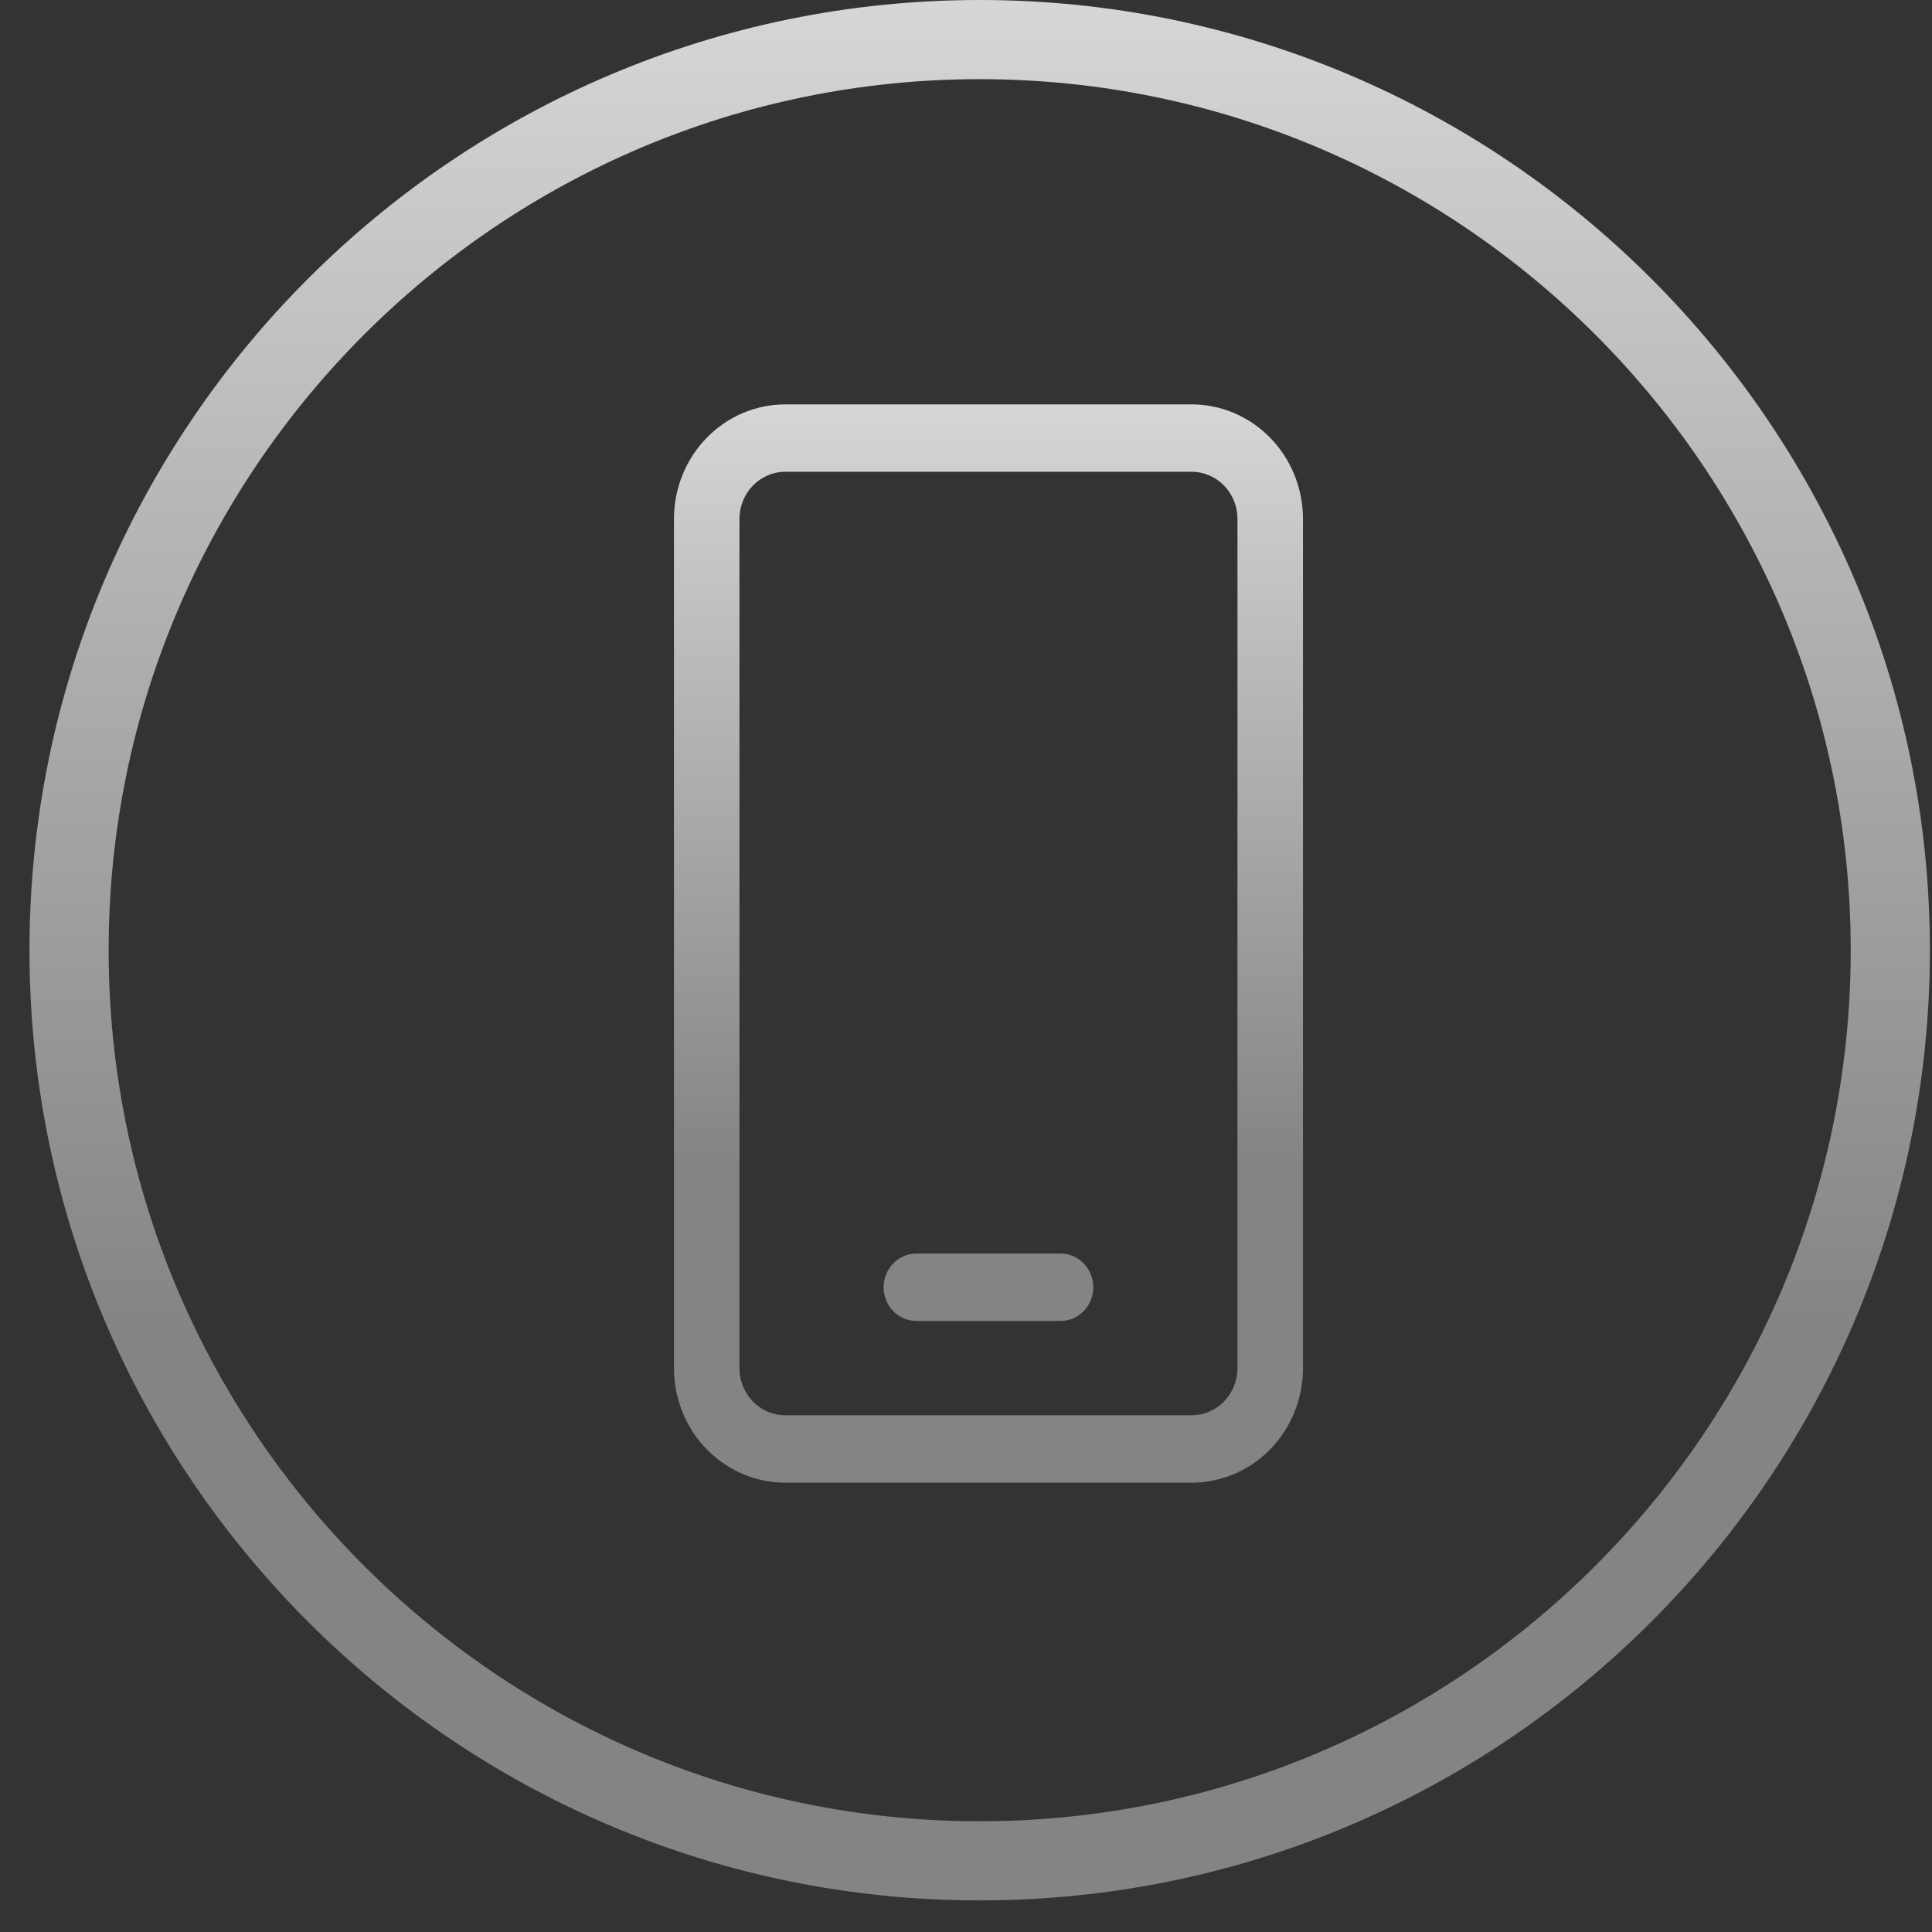 <svg width="43" height="43" viewBox="0 0 43 43" fill="none" xmlns="http://www.w3.org/2000/svg">
<rect x="0" y="0" width="43" height="43" fill="#333333" stroke="none"/>
<g clip-path="url(#clip0_1523_3350)">
<path d="M21.804 42.297C10.143 42.297 0.656 32.81 0.656 21.149C0.656 9.487 10.143 0 21.804 0C33.466 0 42.953 9.487 42.953 21.149C42.953 32.81 33.466 42.297 21.804 42.297ZM21.804 1.762C11.116 1.762 2.418 10.46 2.418 21.149C2.418 31.838 11.116 40.535 21.804 40.535C32.493 40.535 41.191 31.838 41.191 21.149C41.191 10.46 32.493 1.762 21.804 1.762Z" fill="url(#paint0_linear_1523_3350)" fill-opacity="0.8"/>
<path d="M17.479 9C16.822 9 16.191 9.269 15.726 9.747C15.261 10.225 15 10.874 15 11.55V30.45C15 31.126 15.261 31.775 15.726 32.253C16.191 32.731 16.822 33 17.479 33H26.521C27.178 33 27.809 32.731 28.274 32.253C28.739 31.775 29 31.126 29 30.45V11.55C29 10.874 28.739 10.225 28.274 9.747C27.809 9.269 27.178 9 26.521 9H17.479ZM16.458 11.55C16.458 10.97 16.916 10.5 17.479 10.5H26.521C27.085 10.5 27.542 10.97 27.542 11.55V30.45C27.542 30.729 27.434 30.996 27.243 31.192C27.051 31.389 26.792 31.5 26.521 31.5H17.479C17.208 31.5 16.949 31.389 16.757 31.192C16.566 30.996 16.458 30.729 16.458 30.45V11.55ZM20.396 27.9C20.202 27.9 20.017 27.979 19.88 28.12C19.744 28.26 19.667 28.451 19.667 28.65C19.667 28.849 19.744 29.04 19.88 29.18C20.017 29.321 20.202 29.4 20.396 29.4H23.604C23.798 29.4 23.983 29.321 24.12 29.18C24.256 29.04 24.333 28.849 24.333 28.65C24.333 28.451 24.256 28.26 24.12 28.12C23.983 27.979 23.798 27.9 23.604 27.9H20.396Z" fill="url(#paint1_linear_1523_3350)" fill-opacity="0.8"/>
</g>
<defs>
<linearGradient id="paint0_linear_1523_3350" x1="21.804" y1="0" x2="21.804" y2="42.297" gradientUnits="userSpaceOnUse">
<stop stop-color="white"/>
<stop offset="0.7" stop-color="#999999"/>
</linearGradient>
<linearGradient id="paint1_linear_1523_3350" x1="22" y1="9" x2="22" y2="33" gradientUnits="userSpaceOnUse">
<stop stop-color="white"/>
<stop offset="0.7" stop-color="#999999"/>
</linearGradient>
<clipPath id="clip0_1523_3350">
<rect width="42.297" height="42.297" fill="white" transform="translate(0.656)"/>
</clipPath>
</defs>
</svg>
